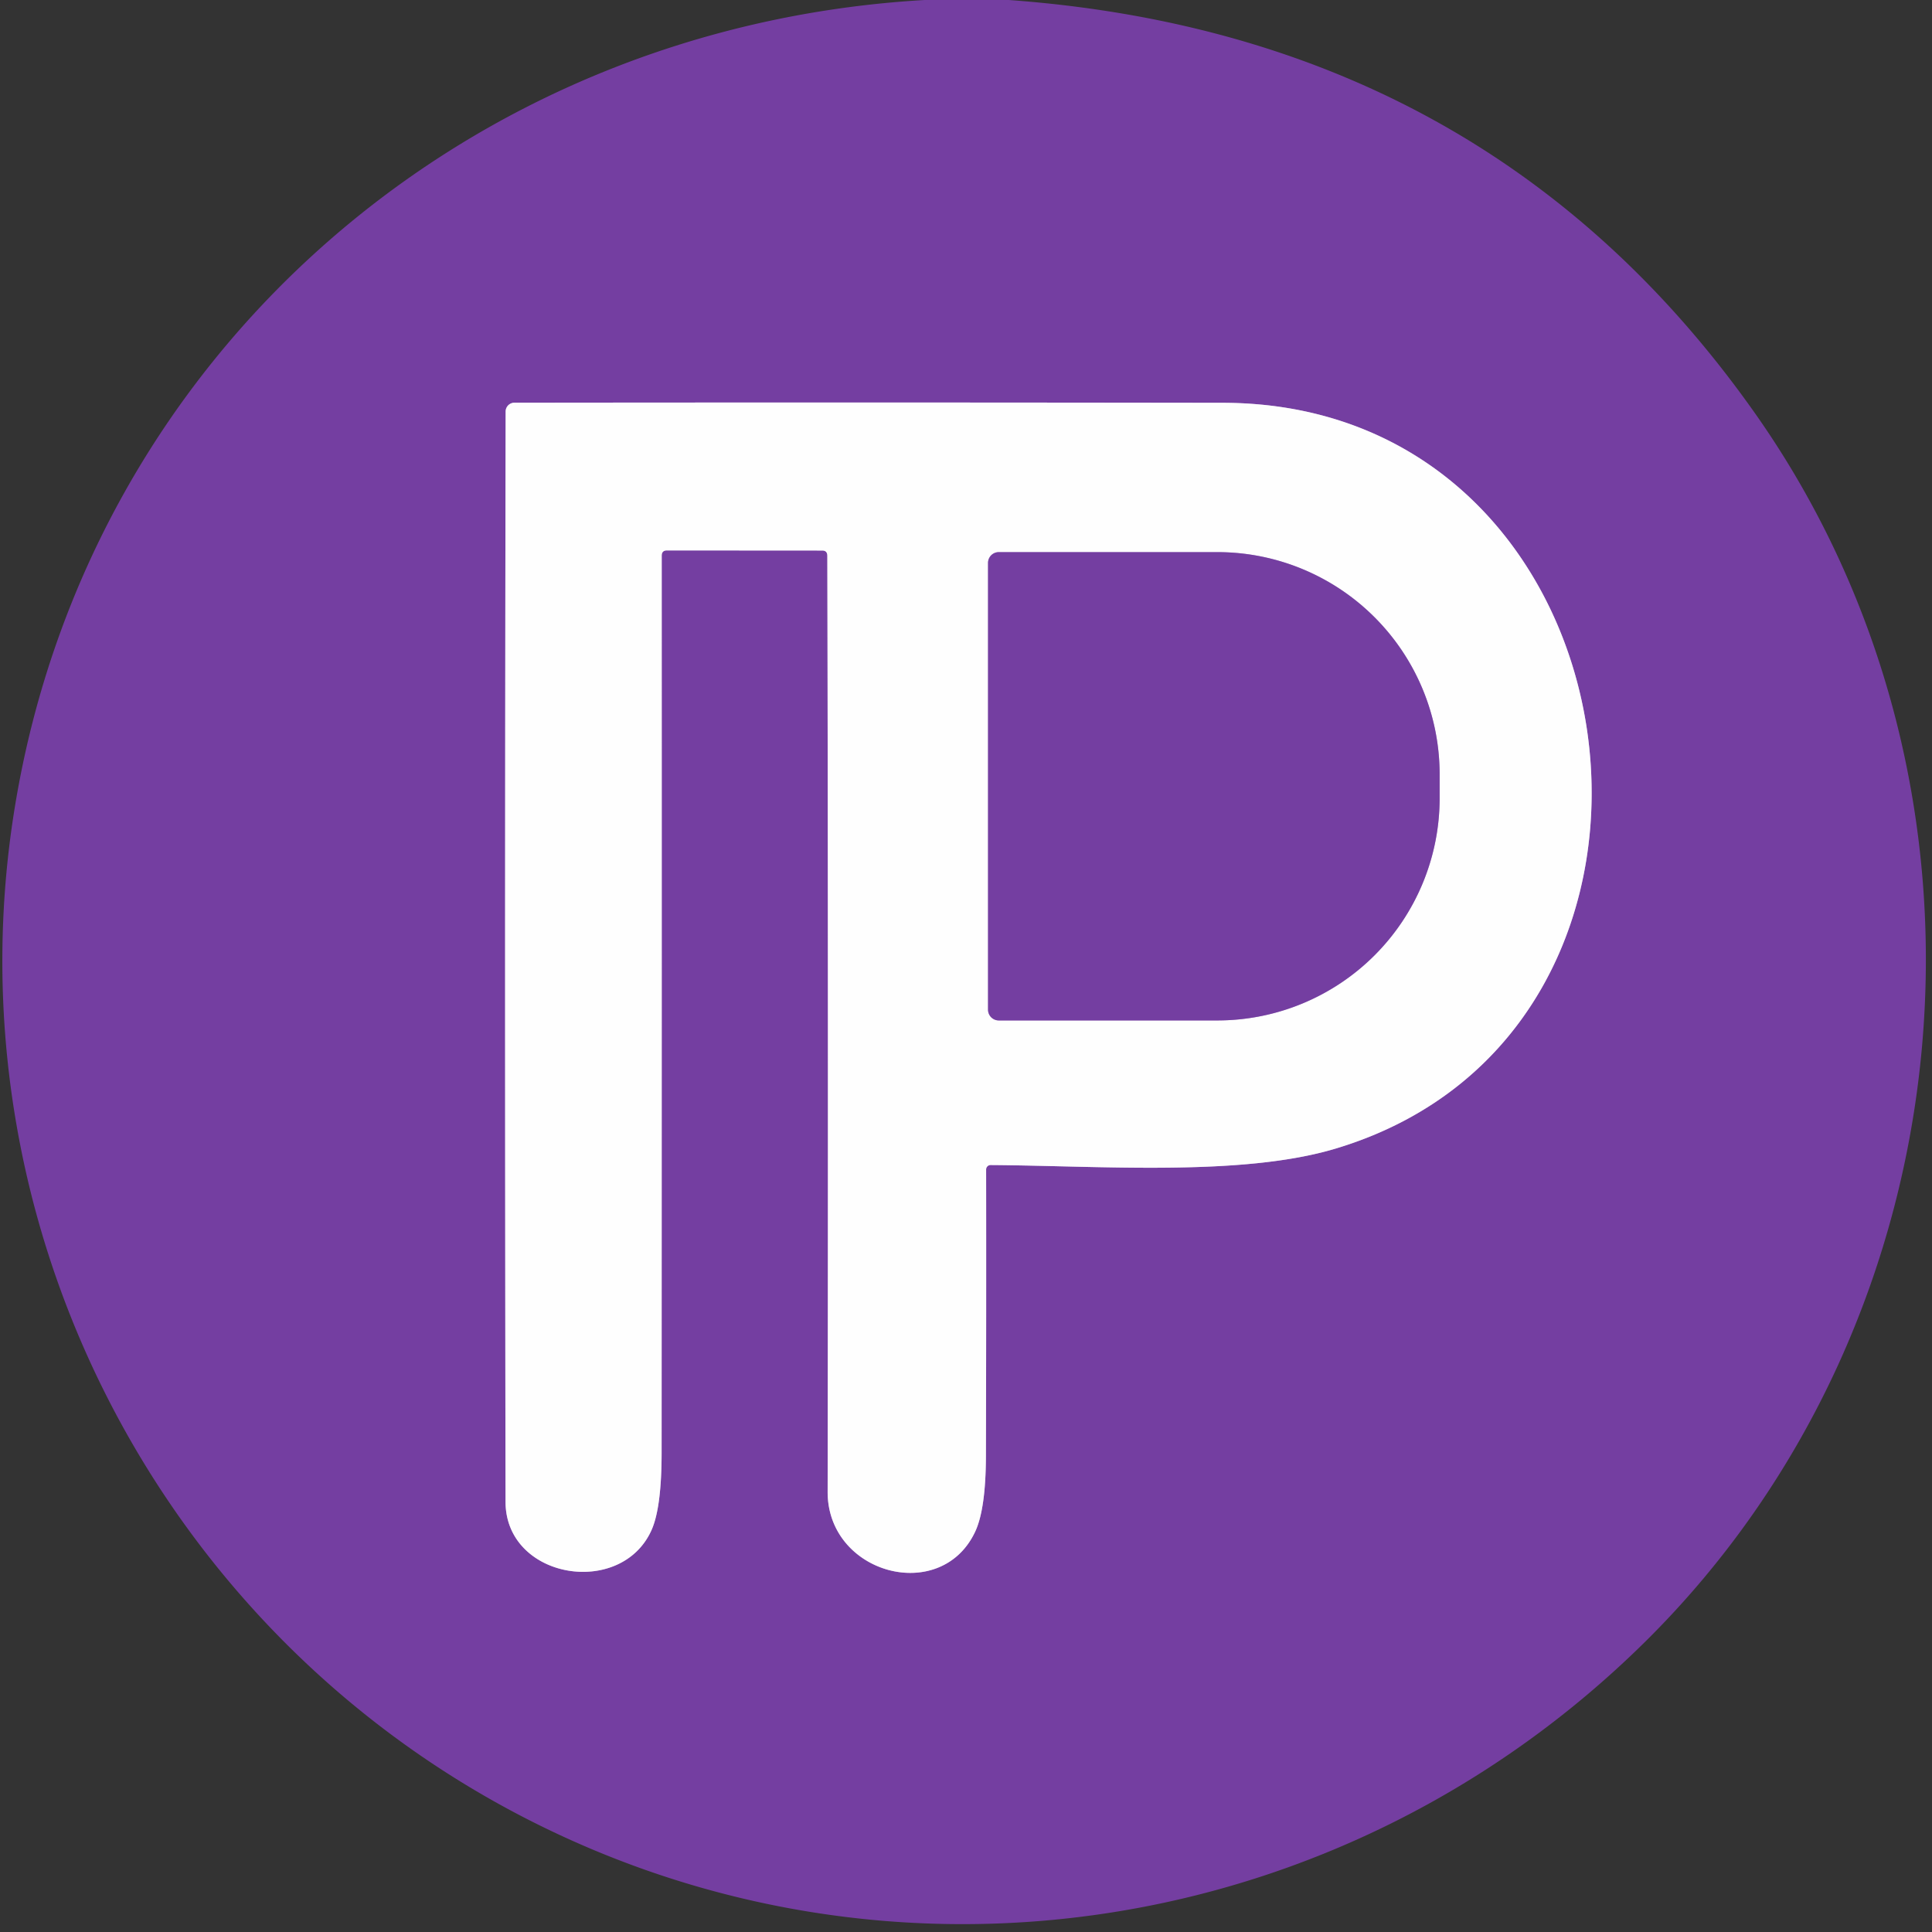 <?xml version="1.0" encoding="UTF-8" standalone="no"?>
<!DOCTYPE svg PUBLIC "-//W3C//DTD SVG 1.1//EN" "http://www.w3.org/Graphics/SVG/1.1/DTD/svg11.dtd">
<svg xmlns="http://www.w3.org/2000/svg" version="1.1" viewBox="0.00 0.00 192.00 192.00">
<rect x="0.00" y="0.00" width="192.00" height="192.00" fill="#333333" stroke="none"/>
<g stroke-width="2.00" fill="none" stroke-linecap="butt">
<path stroke="#b99ed0" vector-effect="non-scaling-stroke" d="
  M 82.22 55.22
  Q 82.32 101.74 82.25 148.25
  C 82.23 156.43 93.51 159.47 96.91 152.22
  Q 97.97 149.96 97.98 144.65
  Q 98.02 130.37 98.00 116.22
  A 0.44 0.44 0.0 0 1 98.44 115.78
  C 109.32 115.85 123.33 116.94 132.65 114.17
  C 172.19 102.39 163.73 40.08 121.50 40.03
  Q 86.25 39.98 51.13 40.02
  A 0.88 0.88 0.0 0 0 50.25 40.90
  Q 50.15 95.00 50.24 149.25
  C 50.25 156.94 61.76 158.82 64.76 152.03
  Q 65.75 149.79 65.75 144.33
  Q 65.77 99.79 65.76 55.22
  Q 65.76 54.70 66.28 54.70
  L 81.71 54.71
  Q 82.21 54.71 82.22 55.22"
/>
<path stroke="#b99ed0" vector-effect="non-scaling-stroke" d="
  M 98.19 55.94
  L 98.19 100.34
  A 1.07 1.07 0.0 0 0 99.26 101.41
  L 120.98 101.41
  A 22.09 22.09 0.0 0 0 143.07 79.32
  L 143.07 76.96
  A 22.09 22.09 0.0 0 0 120.98 54.87
  L 99.26 54.87
  A 1.07 1.07 0.0 0 0 98.19 55.94"
/>
</g>
<path fill="#743ea1" d="
  M 91.89 0.00
  L 100.26 0.00
  Q 147.82 3.46 174.34 40.97
  C 200.73 78.30 196.02 131.05 163.45 163.20
  C 133.52 192.74 88.62 199.65 51.75 180.45
  C 15.19 161.40 -5.23 120.70 1.51 79.99
  C 8.91 35.30 46.19 2.64 91.89 0.00
  Z
  M 82.22 55.22
  Q 82.32 101.74 82.25 148.25
  C 82.23 156.43 93.51 159.47 96.91 152.22
  Q 97.97 149.96 97.98 144.65
  Q 98.02 130.37 98.00 116.22
  A 0.44 0.44 0.0 0 1 98.44 115.78
  C 109.32 115.85 123.33 116.94 132.65 114.17
  C 172.19 102.39 163.73 40.08 121.50 40.03
  Q 86.25 39.98 51.13 40.02
  A 0.88 0.88 0.0 0 0 50.25 40.90
  Q 50.15 95.00 50.24 149.25
  C 50.25 156.94 61.76 158.82 64.76 152.03
  Q 65.75 149.79 65.75 144.33
  Q 65.77 99.79 65.76 55.22
  Q 65.76 54.70 66.28 54.70
  L 81.71 54.71
  Q 82.21 54.71 82.22 55.22
  Z"
/>
<path fill="#fefefe" d="
  M 81.71 54.71
  L 66.28 54.70
  Q 65.76 54.70 65.76 55.22
  Q 65.77 99.79 65.75 144.33
  Q 65.75 149.79 64.76 152.03
  C 61.76 158.82 50.25 156.94 50.24 149.25
  Q 50.15 95.00 50.25 40.90
  A 0.88 0.88 0.0 0 1 51.13 40.02
  Q 86.25 39.98 121.50 40.03
  C 163.73 40.08 172.19 102.39 132.65 114.17
  C 123.33 116.94 109.32 115.85 98.44 115.78
  A 0.44 0.44 0.0 0 0 98.00 116.22
  Q 98.02 130.37 97.98 144.65
  Q 97.97 149.96 96.91 152.22
  C 93.51 159.47 82.23 156.43 82.25 148.25
  Q 82.32 101.74 82.22 55.22
  Q 82.21 54.71 81.71 54.71
  Z
  M 98.19 55.94
  L 98.19 100.34
  A 1.07 1.07 0.0 0 0 99.26 101.41
  L 120.98 101.41
  A 22.09 22.09 0.0 0 0 143.07 79.32
  L 143.07 76.96
  A 22.09 22.09 0.0 0 0 120.98 54.87
  L 99.26 54.87
  A 1.07 1.07 0.0 0 0 98.19 55.94
  Z"
/>
<path fill="#743ea1" d="
  M 98.19 55.94
  A 1.07 1.07 0.0 0 1 99.26 54.87
  L 120.98 54.87
  A 22.09 22.09 0.0 0 1 143.07 76.96
  L 143.07 79.32
  A 22.09 22.09 0.0 0 1 120.98 101.41
  L 99.26 101.41
  A 1.07 1.07 0.0 0 1 98.19 100.34
  L 98.19 55.94
  Z"
/>
</svg>
